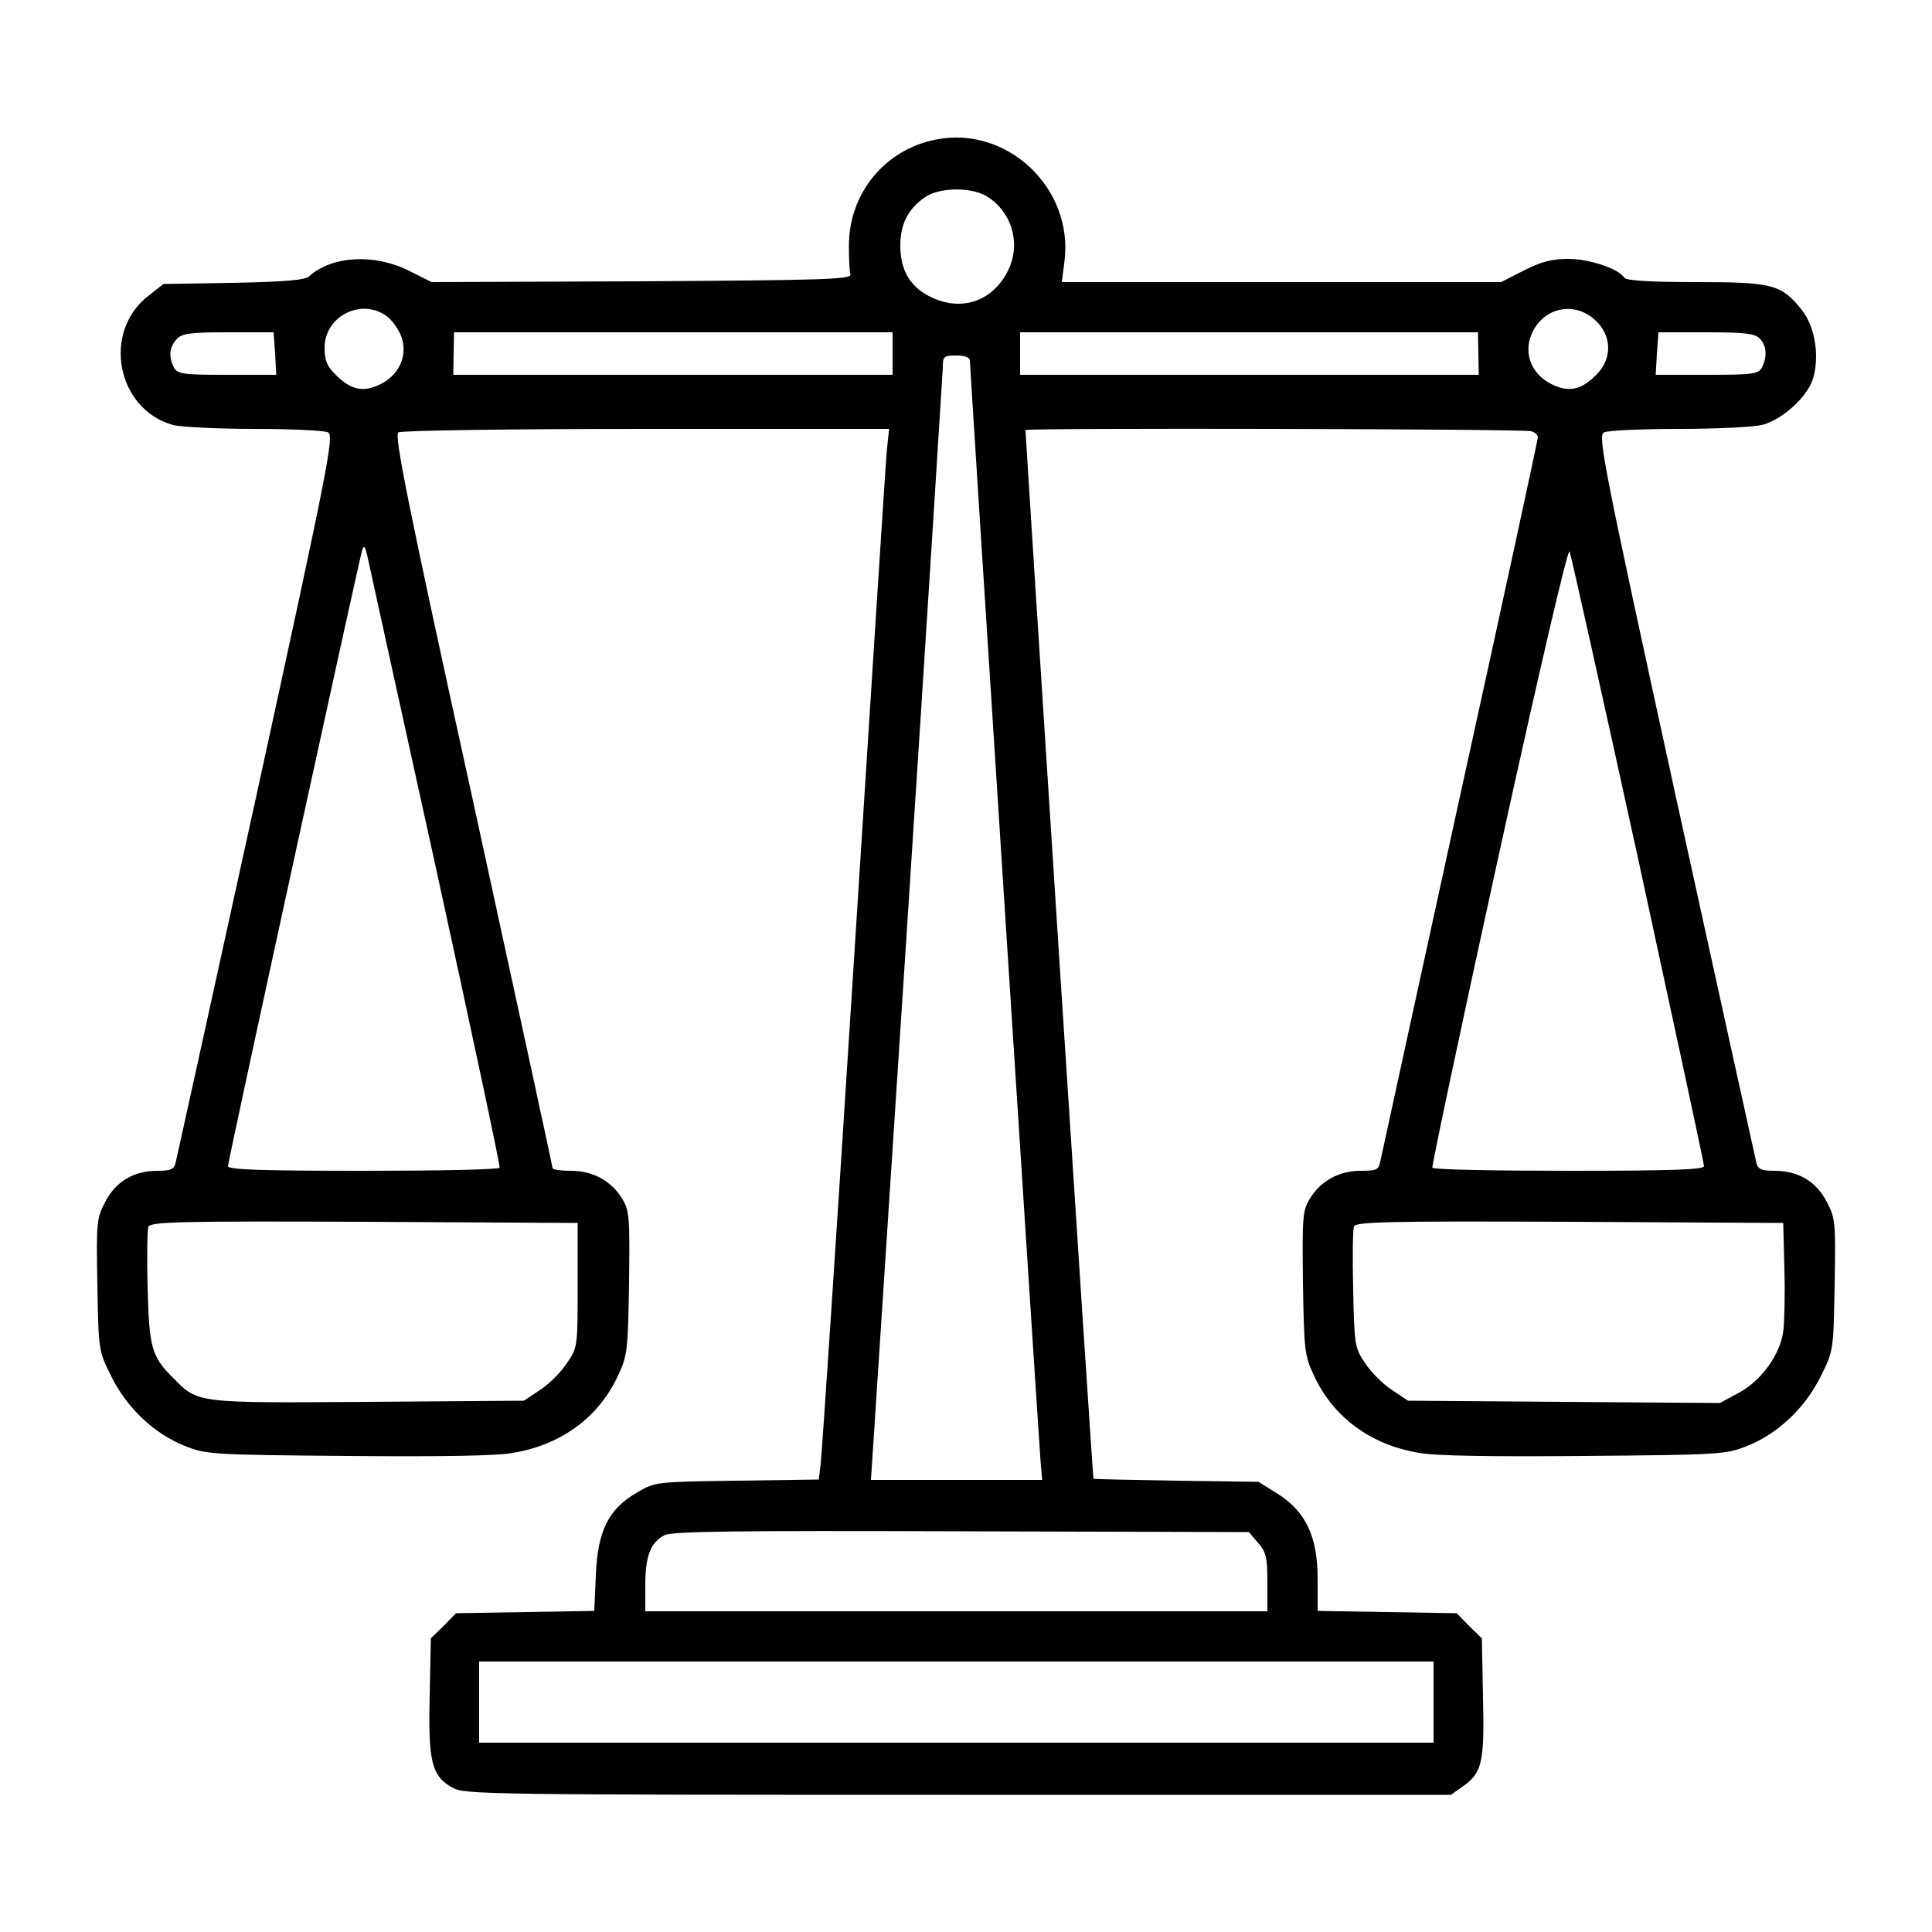 <?xml version="1.0" standalone="no"?>
<!DOCTYPE svg PUBLIC "-//W3C//DTD SVG 20010904//EN"
 "http://www.w3.org/TR/2001/REC-SVG-20010904/DTD/svg10.dtd">
<svg version="1.0" xmlns="http://www.w3.org/2000/svg"
 width="500pt" height="500pt" viewBox="0 0 500 500"
 preserveAspectRatio="xMidYMid meet">

<g transform="translate(0,500) scale(0.1,-0.1)"
fill="#000000" stroke="none">
<path d="M2423 4639 c-132 -25 -226 -139 -226 -274 0 -33 1 -67 4 -75 3 -13
-62 -15 -540 -18 l-544 -2 -60 30 c-89 44 -198 38 -257 -15 -11 -10 -59 -14
-196 -17 l-181 -3 -37 -29 c-123 -93 -85 -295 62 -336 20 -5 115 -10 210 -10
95 0 181 -4 191 -9 16 -9 2 -81 -185 -938 -112 -510 -206 -938 -209 -950 -4
-19 -12 -23 -48 -23 -61 0 -108 -28 -135 -81 -22 -42 -23 -53 -20 -214 3 -170
3 -171 36 -237 40 -81 110 -148 190 -180 55 -22 69 -23 421 -26 240 -2 387 0
429 8 125 21 221 92 271 199 25 53 26 65 29 241 2 171 1 187 -18 218 -28 46
-76 72 -132 72 -27 0 -48 3 -48 7 0 4 -93 432 -206 951 -171 778 -204 946
-193 953 8 5 296 9 642 9 l628 0 -6 -57 c-3 -32 -41 -625 -85 -1318 -44 -693
-83 -1279 -86 -1302 l-5 -42 -212 -3 c-211 -3 -212 -3 -259 -31 -74 -43 -101
-99 -106 -213 l-4 -93 -179 -3 -179 -3 -32 -33 -33 -32 -3 -149 c-4 -171 5
-208 60 -238 31 -17 95 -18 1308 -18 l1275 0 31 22 c50 35 56 63 52 232 l-3
151 -33 32 -32 33 -180 3 -180 3 0 83 c0 110 -31 175 -105 221 l-48 30 -214 3
c-117 2 -213 4 -213 5 -3 8 -177 2713 -176 2714 5 6 1295 3 1309 -3 10 -3 17
-10 17 -16 0 -5 -90 -422 -201 -926 -110 -504 -203 -929 -206 -944 -5 -26 -9
-28 -52 -28 -55 0 -103 -26 -131 -72 -19 -31 -20 -47 -18 -218 3 -176 4 -188
29 -241 50 -107 146 -178 271 -199 42 -8 189 -10 429 -8 352 3 366 4 421 26
80 32 150 99 190 180 33 66 33 67 36 237 3 161 2 172 -20 214 -27 53 -74 81
-135 81 -36 0 -44 4 -48 23 -3 12 -97 440 -209 950 -187 857 -201 929 -185
938 10 5 98 9 196 9 98 0 195 5 216 11 50 14 113 71 128 116 19 58 7 137 -28
181 -53 66 -75 72 -275 72 -118 0 -179 4 -184 11 -14 23 -90 49 -145 49 -43 0
-70 -7 -115 -30 l-59 -30 -569 0 -568 0 7 55 c23 188 -148 350 -332 314z m129
-146 c64 -38 90 -118 60 -186 -36 -82 -116 -114 -196 -79 -59 26 -86 70 -86
137 0 56 21 96 66 126 37 24 116 25 156 2z m-1549 -313 c14 -11 31 -36 37 -55
15 -47 -8 -97 -57 -120 -43 -21 -76 -14 -114 25 -23 22 -29 38 -29 70 0 83 98
131 163 80z m3126 -9 c43 -40 44 -100 2 -141 -38 -39 -71 -46 -114 -25 -49 23
-72 73 -57 120 25 77 111 100 169 46z m-3417 -86 l3 -55 -127 0 c-116 0 -128
2 -138 19 -14 28 -12 52 7 73 14 15 32 18 134 18 l117 0 4 -55z m1598 0 l0
-55 -568 0 -569 0 1 55 1 55 568 0 567 0 0 -55z m1516 0 l1 -55 -594 0 -593 0
0 55 0 55 593 0 592 0 1 -55z m728 39 c18 -18 20 -47 6 -75 -10 -17 -22 -19
-143 -19 l-132 0 3 55 4 55 123 0 c99 0 127 -3 139 -16z m-2044 -57 c0 -17
178 -2788 183 -2849 l4 -48 -221 0 -222 0 93 1423 c51 782 92 1437 93 1455 0
30 2 32 35 32 22 0 35 -5 35 -13z m-1381 -1317 c92 -421 166 -768 164 -772 -2
-5 -161 -8 -354 -8 -268 0 -349 3 -349 12 0 14 338 1563 347 1593 5 16 8 12
15 -20 5 -22 84 -384 177 -805z m3111 25 c93 -429 170 -786 170 -793 0 -9 -81
-12 -349 -12 -193 0 -352 3 -354 8 -2 4 75 368 172 810 108 492 179 795 183
785 4 -10 84 -369 178 -798z m-2745 -1101 c0 -159 0 -161 -28 -202 -15 -23
-46 -54 -69 -69 l-42 -28 -403 -3 c-445 -3 -440 -4 -504 61 -57 56 -63 80 -67
235 -2 78 -1 149 2 157 5 13 78 15 558 13 l553 -3 0 -161z m3123 41 c2 -66 0
-139 -3 -161 -9 -61 -56 -126 -114 -158 l-50 -27 -404 3 -403 3 -42 28 c-23
15 -54 46 -69 69 -27 40 -28 47 -31 191 -2 82 -1 155 2 163 5 12 88 14 558 12
l553 -3 3 -120z m-1362 -708 c21 -24 24 -38 24 -103 l0 -74 -805 0 -805 0 0
68 c0 75 14 111 50 129 20 10 185 12 768 10 l744 -2 24 -28z m454 -412 l0
-105 -1235 0 -1235 0 0 105 0 105 1235 0 1235 0 0 -105z"/>
</g>
</svg>
